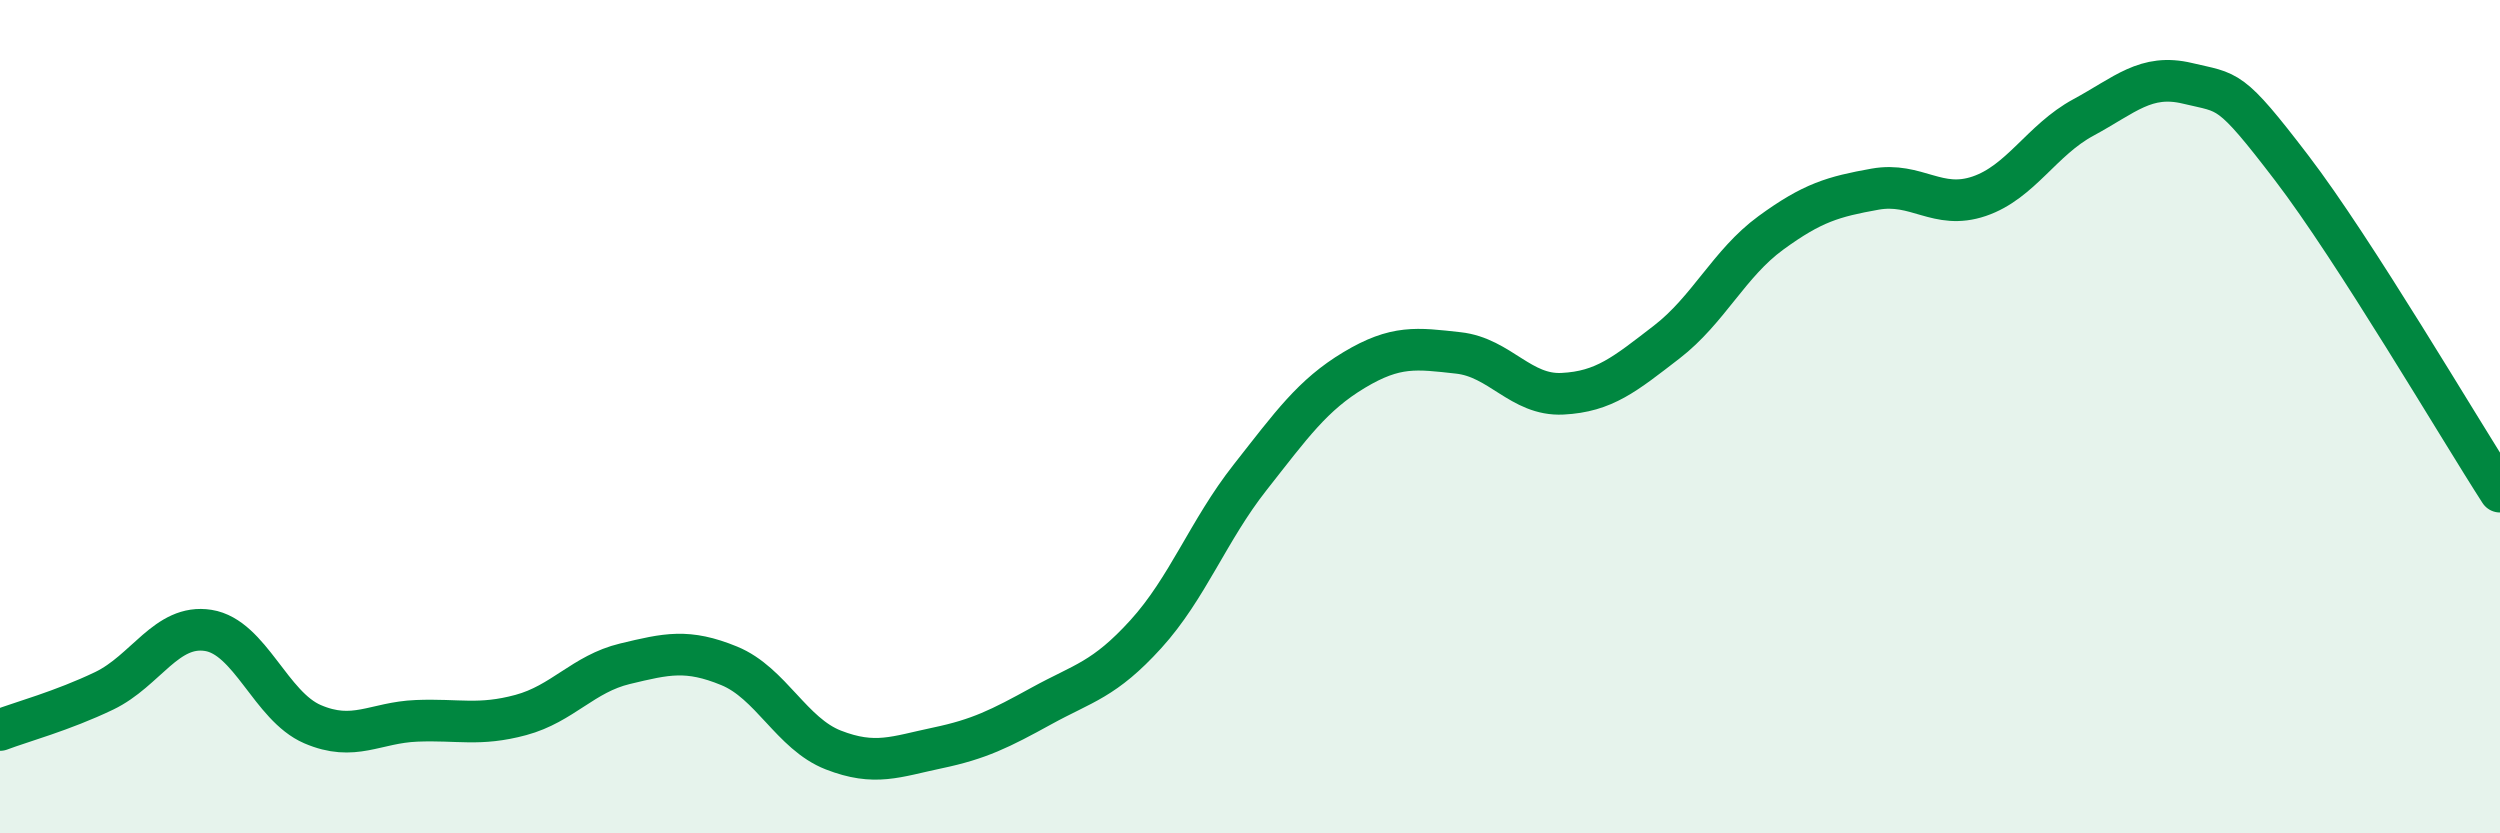 
    <svg width="60" height="20" viewBox="0 0 60 20" xmlns="http://www.w3.org/2000/svg">
      <path
        d="M 0,17.52 C 0.5,17.33 1.5,17.06 2.5,16.58 C 3.5,16.1 4,14.97 5,15.13 C 6,15.29 6.5,16.95 7.5,17.38 C 8.5,17.81 9,17.34 10,17.3 C 11,17.26 11.5,17.43 12.5,17.16 C 13.5,16.89 14,16.17 15,15.93 C 16,15.69 16.5,15.57 17.5,15.98 C 18.5,16.39 19,17.61 20,18 C 21,18.39 21.5,18.16 22.5,17.95 C 23.5,17.74 24,17.49 25,16.94 C 26,16.39 26.5,16.32 27.5,15.22 C 28.5,14.12 29,12.73 30,11.46 C 31,10.19 31.5,9.48 32.5,8.88 C 33.5,8.28 34,8.36 35,8.47 C 36,8.58 36.5,9.5 37.5,9.45 C 38.5,9.4 39,8.98 40,8.21 C 41,7.44 41.5,6.32 42.5,5.59 C 43.5,4.86 44,4.72 45,4.54 C 46,4.36 46.5,5.05 47.5,4.71 C 48.5,4.37 49,3.36 50,2.82 C 51,2.28 51.5,1.76 52.5,2 C 53.5,2.24 53.5,2.07 55,4.03 C 56.5,5.99 59,10.25 60,11.8L60 20L0 20Z"
        fill="#008740"
        opacity="0.1"
        stroke-linecap="round"
        stroke-linejoin="round"
      />
      <path
        d="M 0,17.52 C 0.5,17.33 1.5,17.06 2.5,16.58 C 3.5,16.1 4,14.97 5,15.13 C 6,15.29 6.5,16.95 7.5,17.38 C 8.5,17.81 9,17.34 10,17.3 C 11,17.26 11.5,17.43 12.5,17.16 C 13.5,16.89 14,16.17 15,15.93 C 16,15.69 16.5,15.57 17.5,15.98 C 18.5,16.39 19,17.61 20,18 C 21,18.39 21.5,18.16 22.5,17.95 C 23.5,17.74 24,17.49 25,16.94 C 26,16.39 26.5,16.32 27.5,15.22 C 28.5,14.12 29,12.73 30,11.46 C 31,10.19 31.5,9.48 32.5,8.88 C 33.5,8.28 34,8.36 35,8.47 C 36,8.58 36.5,9.5 37.5,9.45 C 38.5,9.4 39,8.98 40,8.21 C 41,7.44 41.5,6.32 42.5,5.59 C 43.5,4.86 44,4.72 45,4.54 C 46,4.36 46.5,5.05 47.5,4.71 C 48.5,4.37 49,3.36 50,2.82 C 51,2.28 51.5,1.76 52.5,2 C 53.5,2.24 53.5,2.07 55,4.03 C 56.5,5.99 59,10.25 60,11.8"
        stroke="#008740"
        stroke-width="1"
        fill="none"
        stroke-linecap="round"
        stroke-linejoin="round"
      />
    </svg>
  